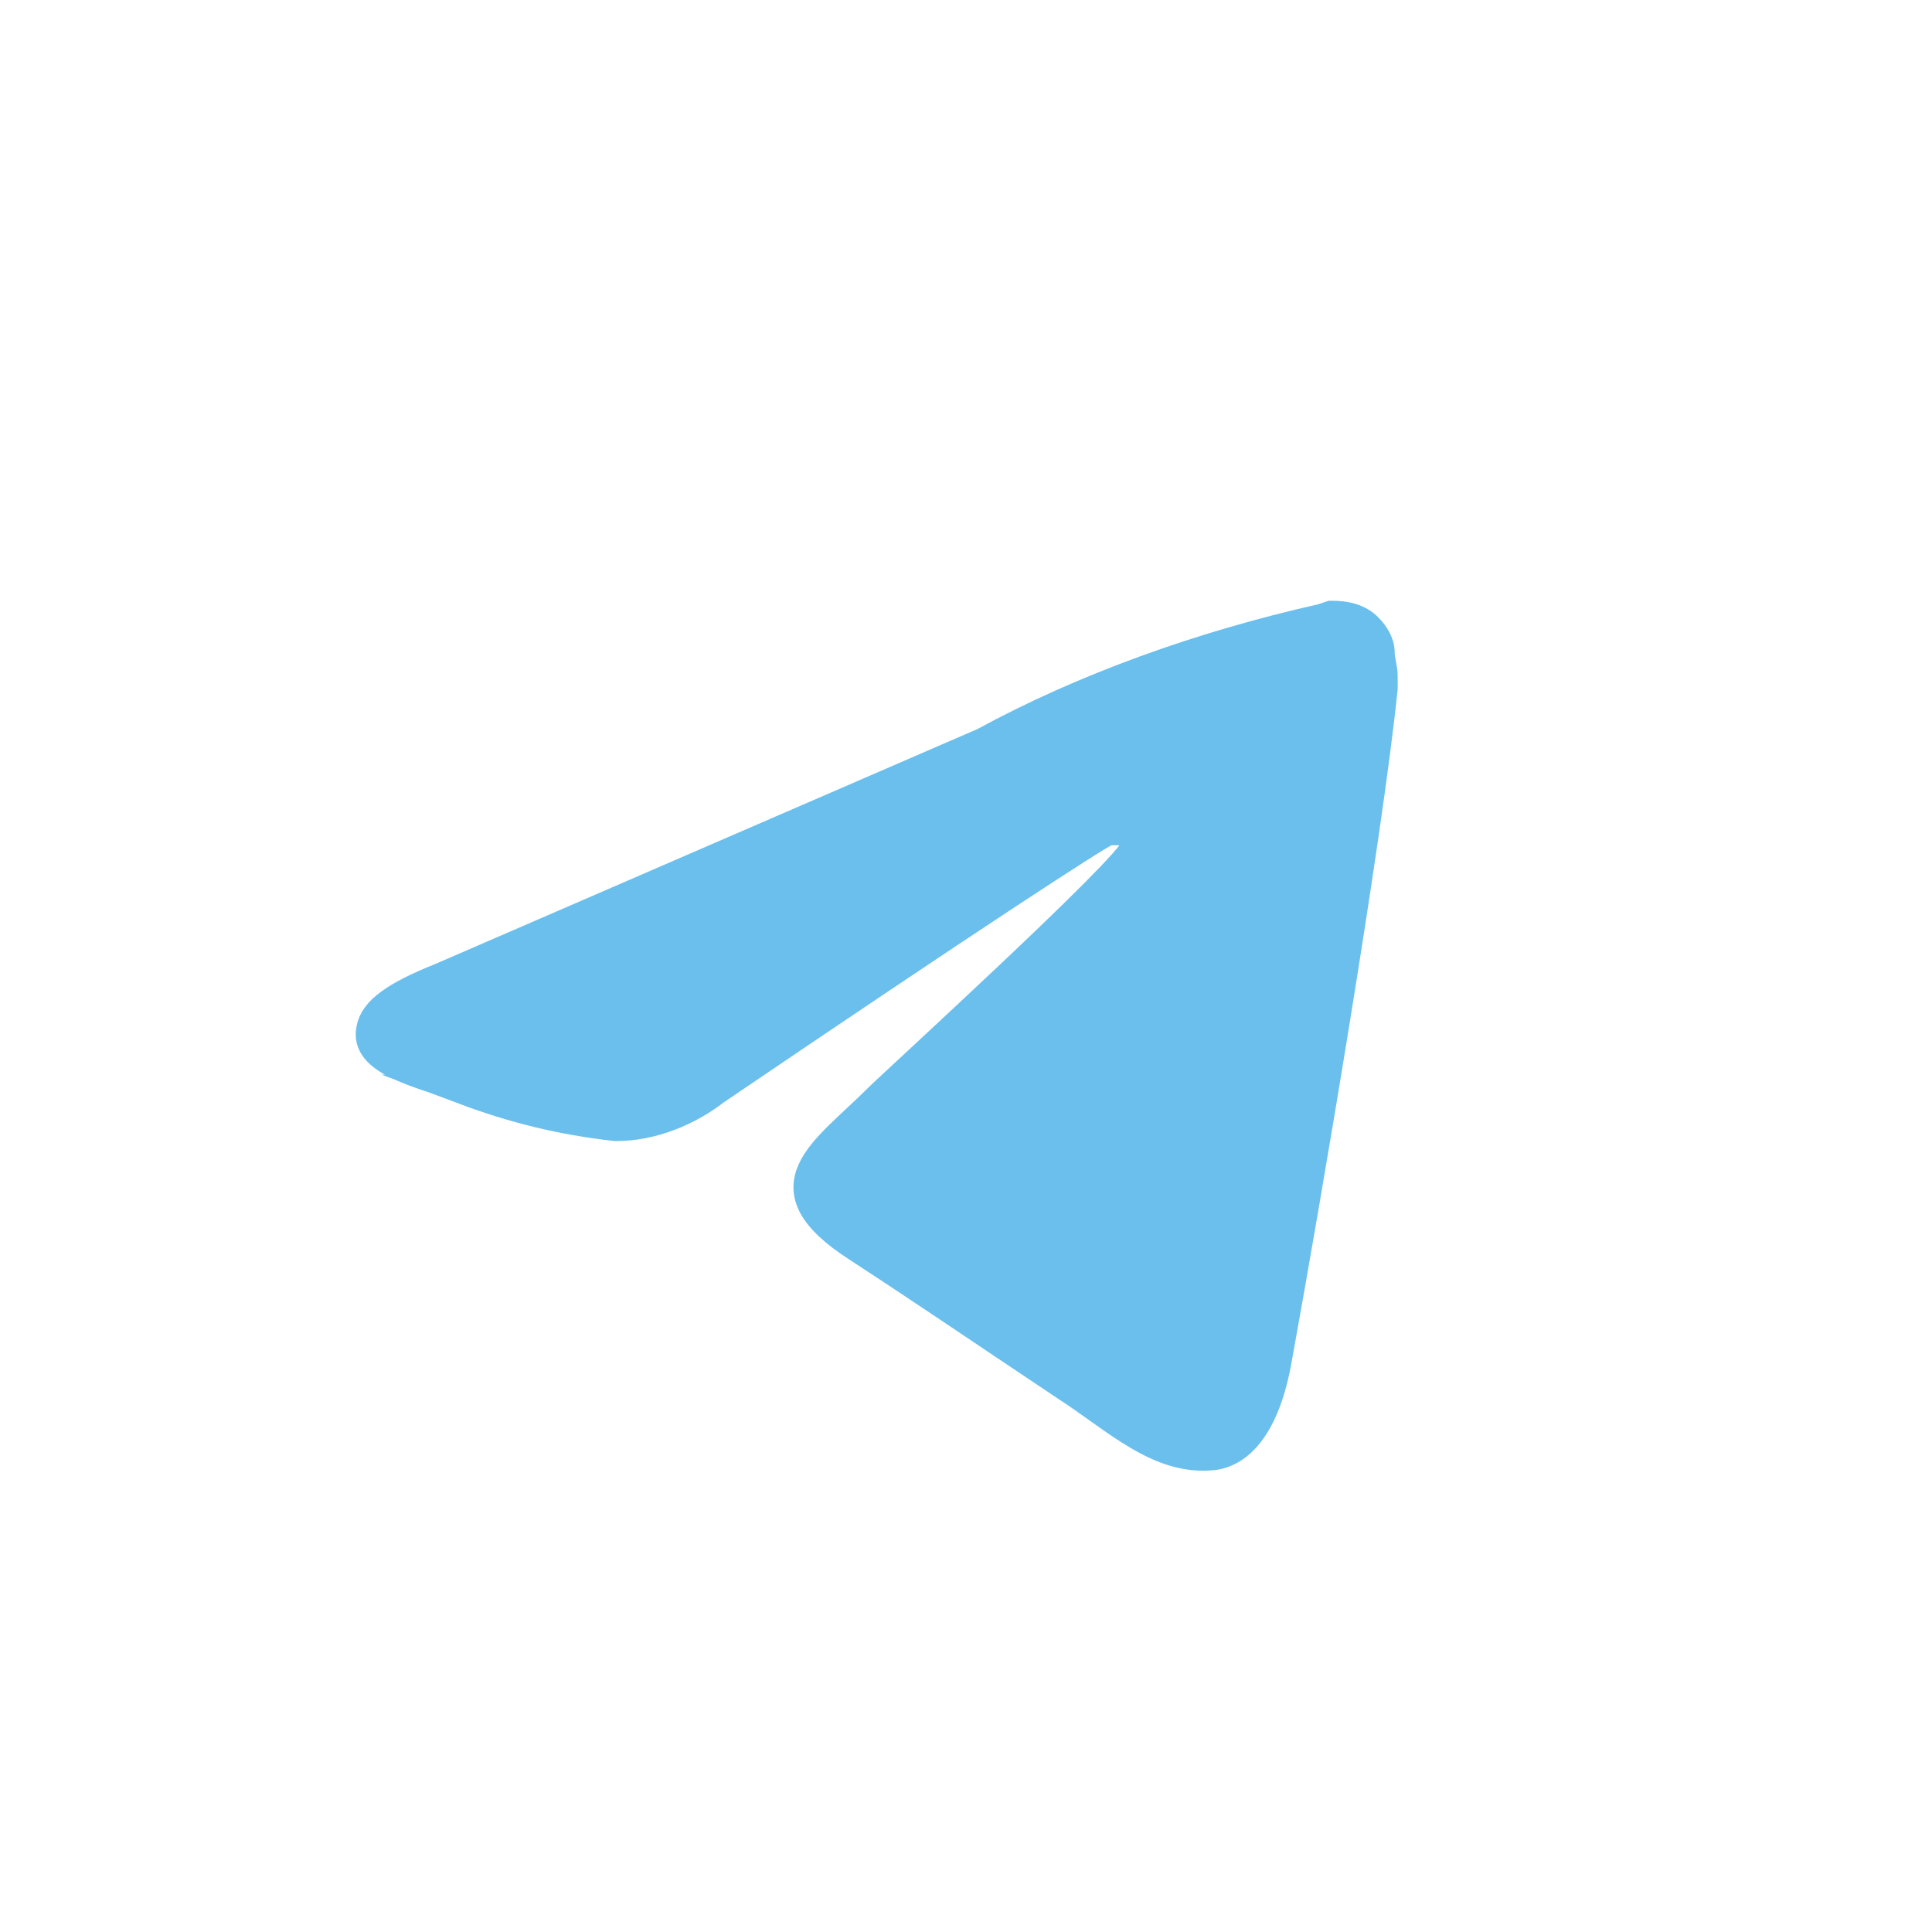 <svg xmlns="http://www.w3.org/2000/svg" viewBox="0 0 64 64" style="enable-background:new 0 0 64 64" xml:space="preserve">
    <path d="M44.1 20.4c.5 0 .9.1 1.2.4.2.2.4.5.4.8 0 .3.1.5.1.8v.4c-.5 4.9-2.5 16.7-3.5 22.2-.4 2.3-1.3 3.1-2.1 3.2-1.8.2-3.2-1.2-4.9-2.3-2.7-1.8-4.3-2.9-6.9-4.6-3.1-2-1.1-3.1.7-4.9.5-.5 8.4-7.7 8.5-8.3V28c0-.2-.1-.3-.2-.4-.1-.1-.2-.1-.4-.1h-.3c-.3.1-4.6 2.9-13 8.6-.9.7-2.1 1.2-3.3 1.2-1.8-.2-3.4-.6-5-1.2h.2c-1.9-.6-3.5-1-3.3-2 .1-.6.8-1.1 2.3-1.7l18-7.8c3.3-1.8 7.2-3.2 11.2-4.1l.3-.1z" style="stroke:#6BBFEC;stroke-miterlimit:10" fill="#6BBFEC"/>
</svg>